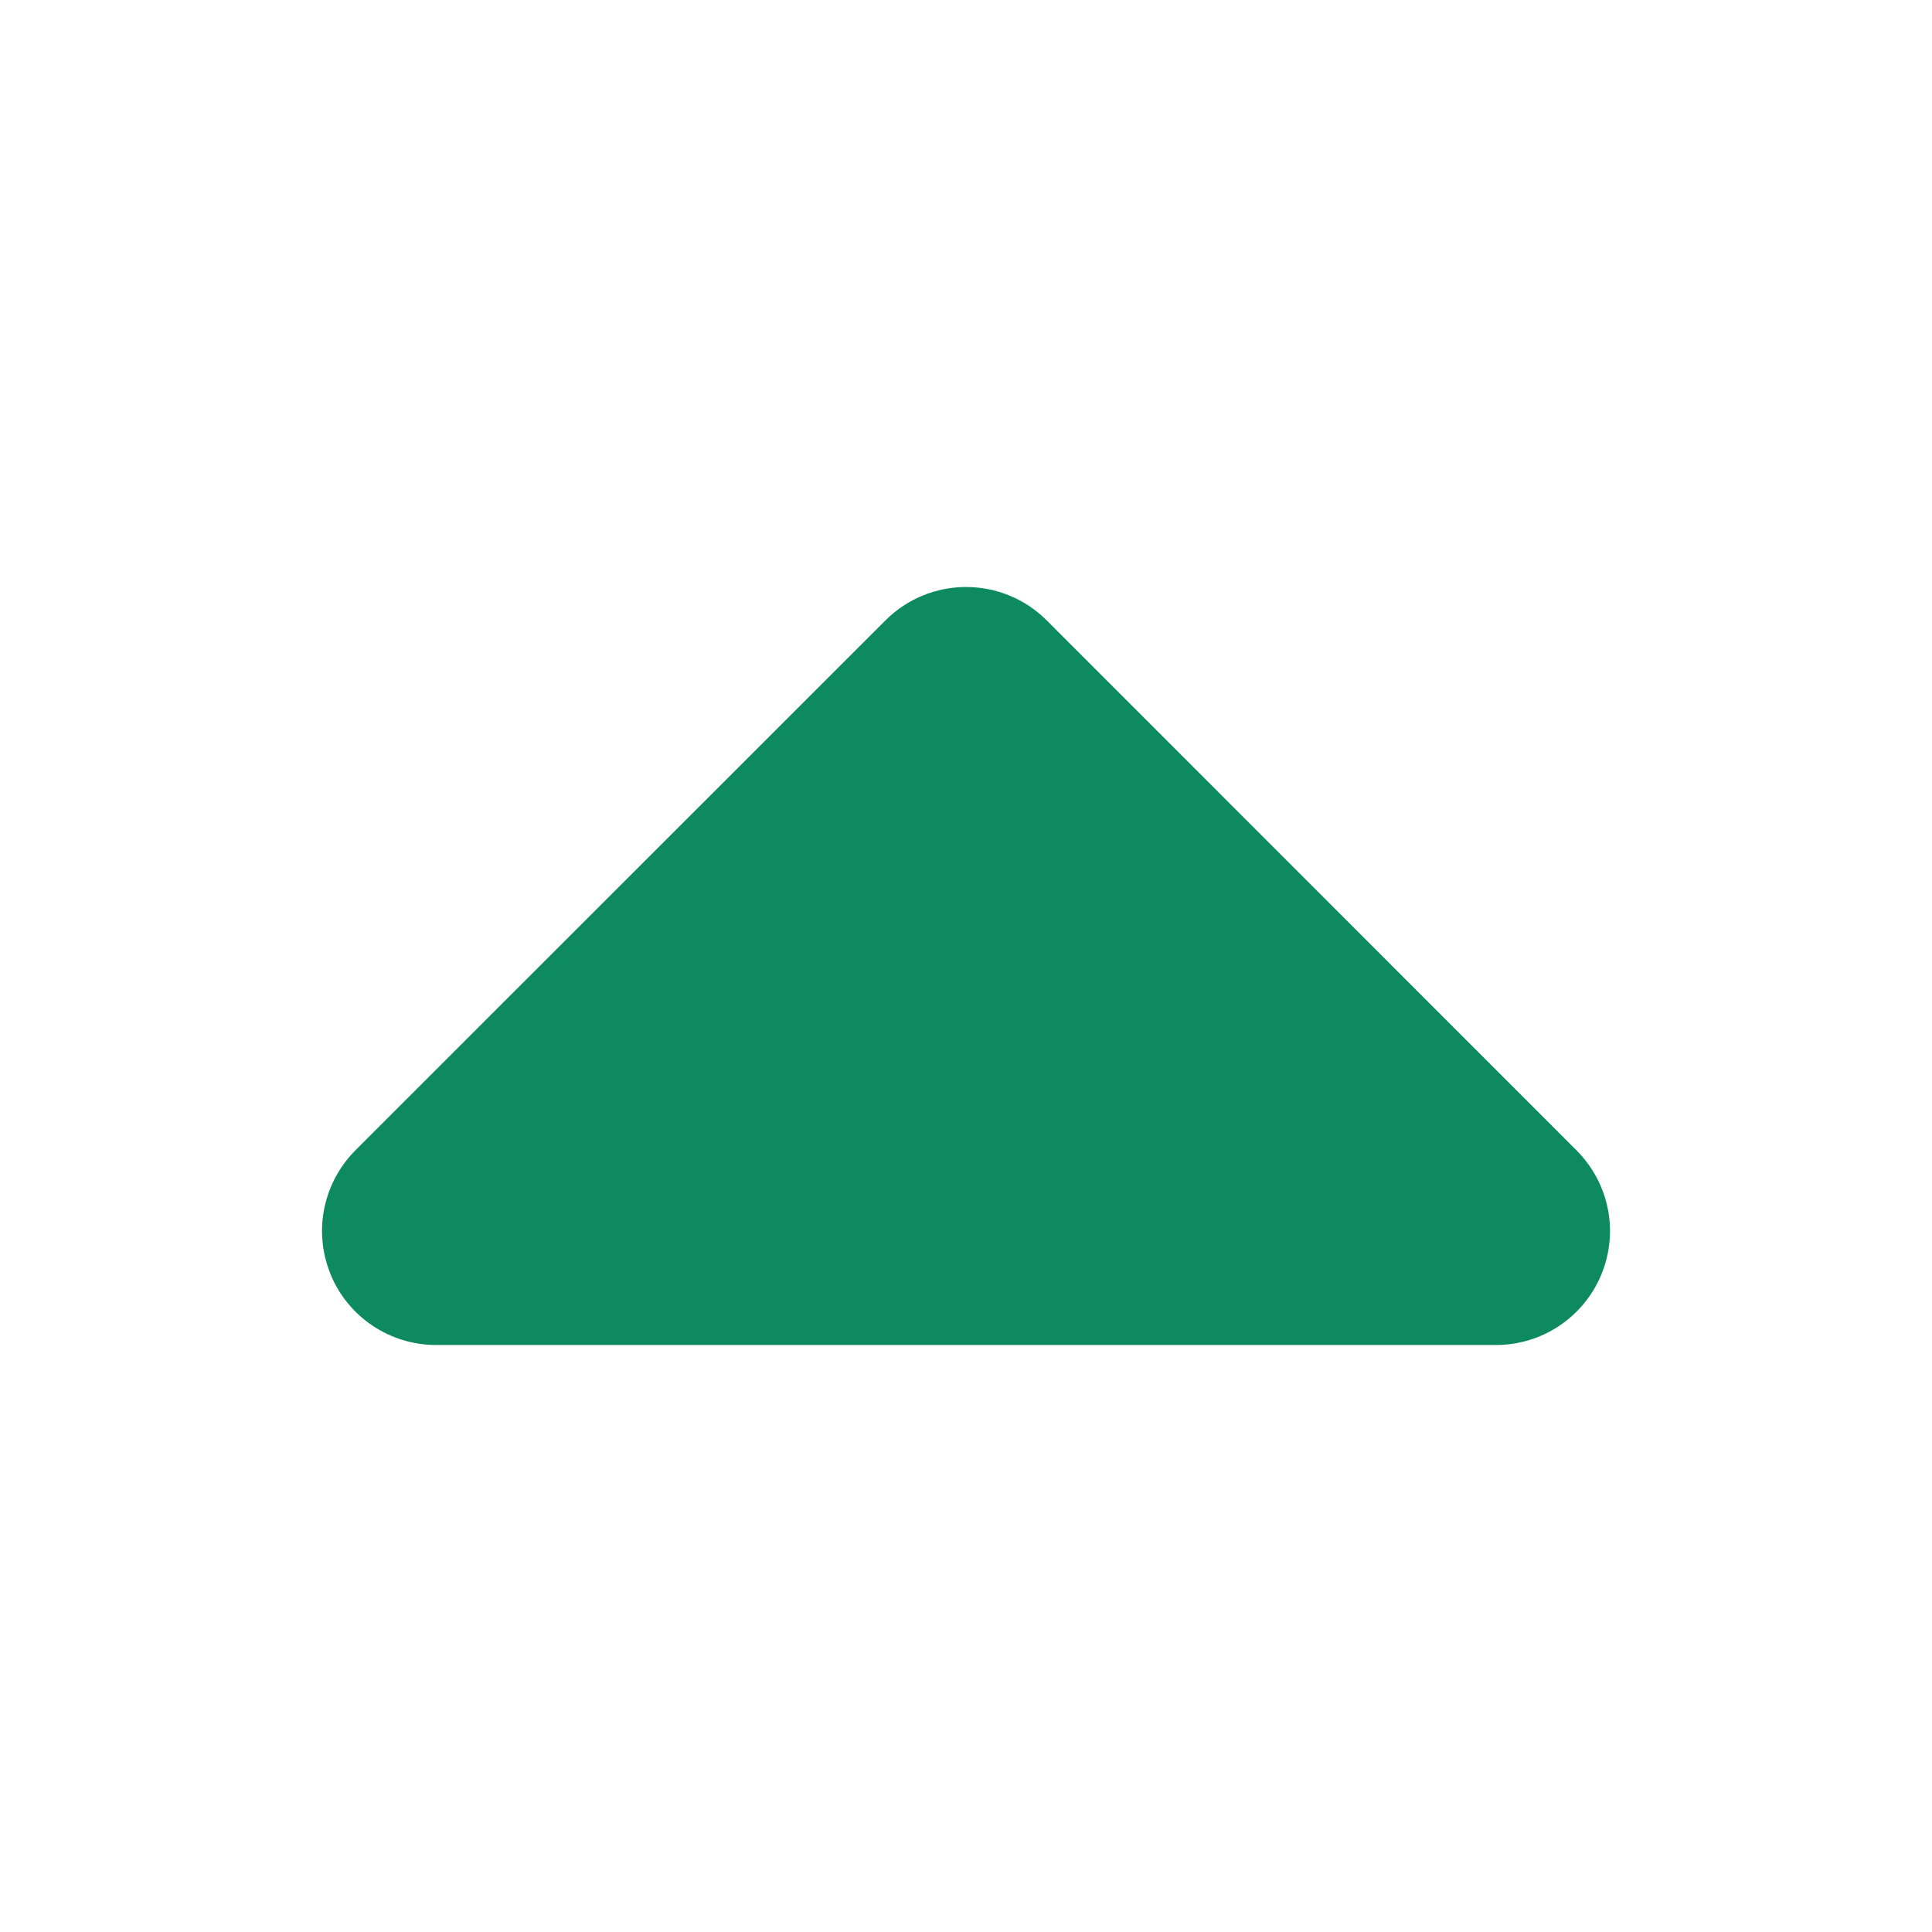 <svg width="12" height="12" viewBox="0 0 12 12" fill="none" xmlns="http://www.w3.org/2000/svg">
<g id="&#228;&#184;&#139;&#230;&#139;&#137;&#227;&#128;&#129;&#229;&#177;&#149;&#229;&#188;&#128;-12px">
<path id="Vector" d="M6.501 3.853L9.792 7.145C9.995 7.349 10.056 7.651 9.946 7.917C9.836 8.182 9.578 8.354 9.292 8.354H2.708C2.422 8.354 2.163 8.181 2.054 7.917C2.018 7.829 2 7.737 2 7.646C2 7.462 2.072 7.281 2.207 7.145L5.5 3.853C5.633 3.72 5.813 3.646 6 3.646C6.188 3.646 6.368 3.72 6.501 3.853L6.501 3.853Z" fill="#0E8A60"/>
</g>
</svg>
